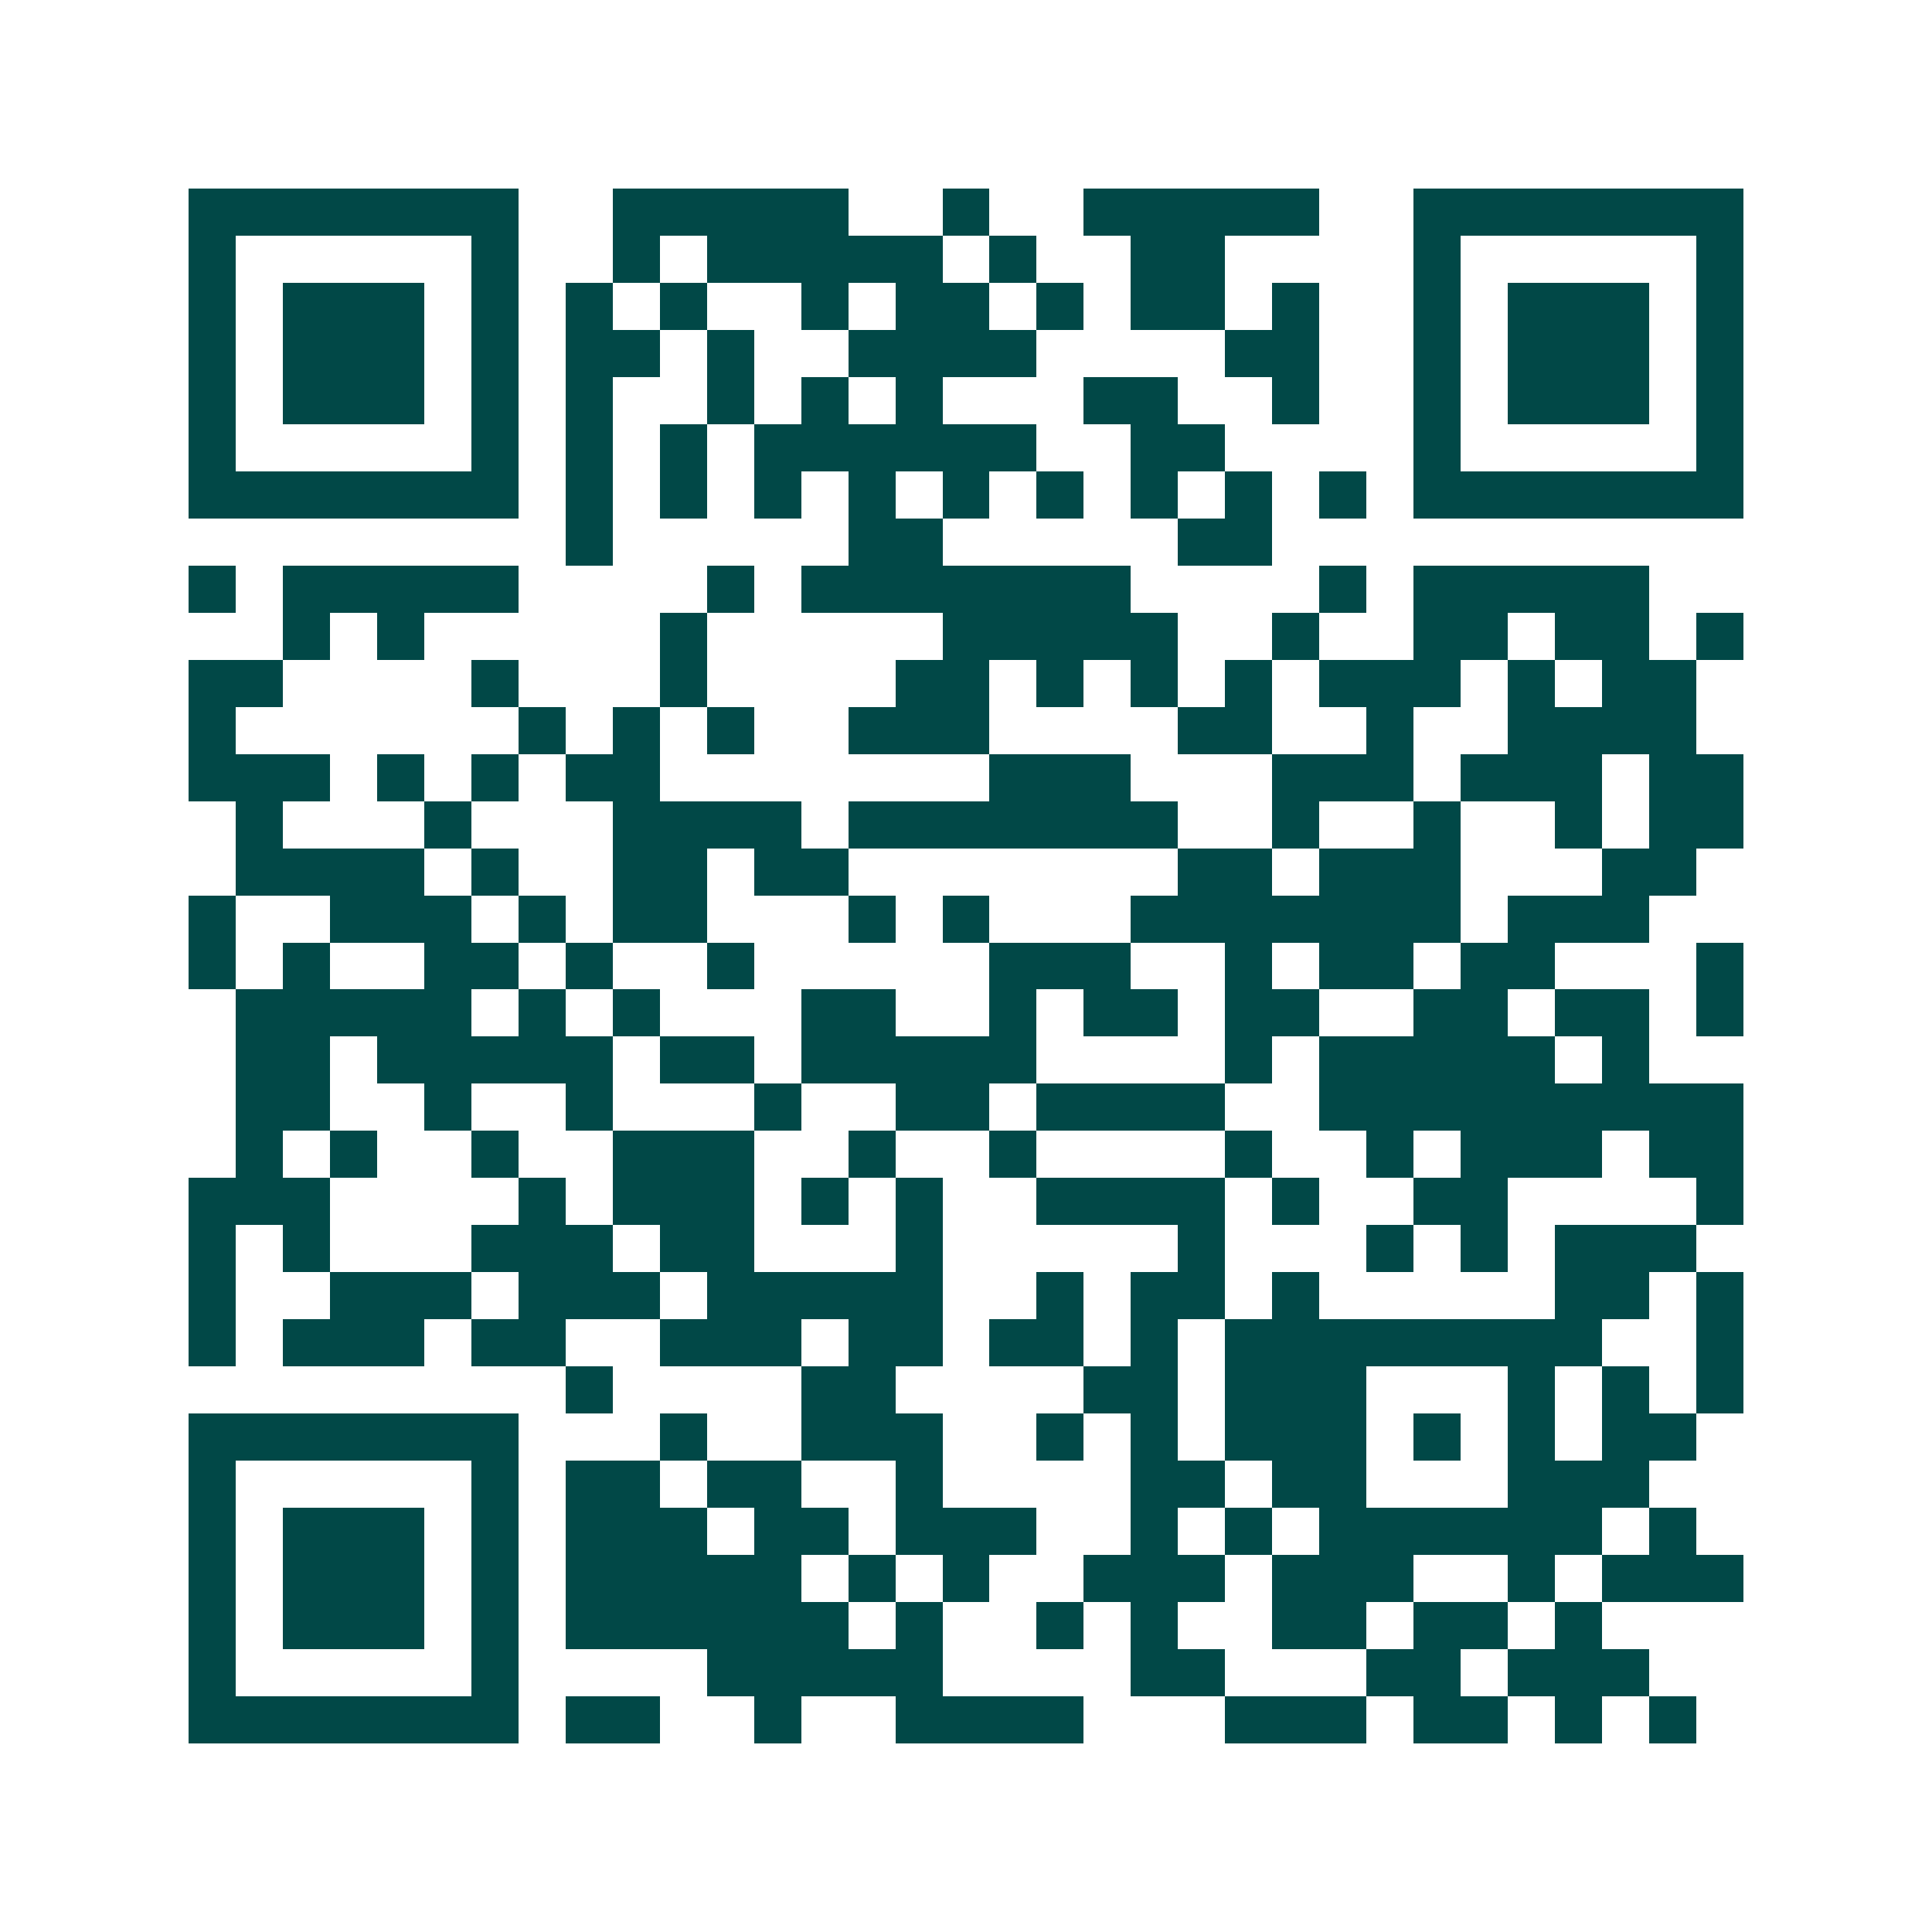 <svg xmlns="http://www.w3.org/2000/svg" width="200" height="200" viewBox="0 0 41 41" shape-rendering="crispEdges"><path fill="#ffffff" d="M0 0h41v41H0z"/><path stroke="#014847" d="M4 4.5h7m2 0h5m2 0h1m2 0h5m2 0h7M4 5.5h1m5 0h1m2 0h1m1 0h5m1 0h1m2 0h2m4 0h1m5 0h1M4 6.5h1m1 0h3m1 0h1m1 0h1m1 0h1m2 0h1m1 0h2m1 0h1m1 0h2m1 0h1m2 0h1m1 0h3m1 0h1M4 7.5h1m1 0h3m1 0h1m1 0h2m1 0h1m2 0h4m4 0h2m2 0h1m1 0h3m1 0h1M4 8.5h1m1 0h3m1 0h1m1 0h1m2 0h1m1 0h1m1 0h1m3 0h2m2 0h1m2 0h1m1 0h3m1 0h1M4 9.5h1m5 0h1m1 0h1m1 0h1m1 0h6m2 0h2m4 0h1m5 0h1M4 10.5h7m1 0h1m1 0h1m1 0h1m1 0h1m1 0h1m1 0h1m1 0h1m1 0h1m1 0h1m1 0h7M12 11.5h1m5 0h2m5 0h2M4 12.5h1m1 0h5m4 0h1m1 0h7m4 0h1m1 0h5M6 13.5h1m1 0h1m5 0h1m5 0h5m2 0h1m2 0h2m1 0h2m1 0h1M4 14.5h2m4 0h1m3 0h1m4 0h2m1 0h1m1 0h1m1 0h1m1 0h3m1 0h1m1 0h2M4 15.5h1m6 0h1m1 0h1m1 0h1m2 0h3m4 0h2m2 0h1m2 0h4M4 16.5h3m1 0h1m1 0h1m1 0h2m7 0h3m3 0h3m1 0h3m1 0h2M5 17.5h1m3 0h1m3 0h4m1 0h7m2 0h1m2 0h1m2 0h1m1 0h2M5 18.5h4m1 0h1m2 0h2m1 0h2m7 0h2m1 0h3m3 0h2M4 19.5h1m2 0h3m1 0h1m1 0h2m3 0h1m1 0h1m3 0h7m1 0h3M4 20.5h1m1 0h1m2 0h2m1 0h1m2 0h1m5 0h3m2 0h1m1 0h2m1 0h2m3 0h1M5 21.5h5m1 0h1m1 0h1m3 0h2m2 0h1m1 0h2m1 0h2m2 0h2m1 0h2m1 0h1M5 22.5h2m1 0h5m1 0h2m1 0h5m4 0h1m1 0h5m1 0h1M5 23.5h2m2 0h1m2 0h1m3 0h1m2 0h2m1 0h4m2 0h9M5 24.5h1m1 0h1m2 0h1m2 0h3m2 0h1m2 0h1m4 0h1m2 0h1m1 0h3m1 0h2M4 25.5h3m4 0h1m1 0h3m1 0h1m1 0h1m2 0h4m1 0h1m2 0h2m4 0h1M4 26.5h1m1 0h1m3 0h3m1 0h2m3 0h1m5 0h1m3 0h1m1 0h1m1 0h3M4 27.5h1m2 0h3m1 0h3m1 0h5m2 0h1m1 0h2m1 0h1m5 0h2m1 0h1M4 28.5h1m1 0h3m1 0h2m2 0h3m1 0h2m1 0h2m1 0h1m1 0h8m2 0h1M12 29.5h1m4 0h2m4 0h2m1 0h3m3 0h1m1 0h1m1 0h1M4 30.5h7m3 0h1m2 0h3m2 0h1m1 0h1m1 0h3m1 0h1m1 0h1m1 0h2M4 31.5h1m5 0h1m1 0h2m1 0h2m2 0h1m4 0h2m1 0h2m3 0h3M4 32.5h1m1 0h3m1 0h1m1 0h3m1 0h2m1 0h3m2 0h1m1 0h1m1 0h6m1 0h1M4 33.5h1m1 0h3m1 0h1m1 0h5m1 0h1m1 0h1m2 0h3m1 0h3m2 0h1m1 0h3M4 34.5h1m1 0h3m1 0h1m1 0h6m1 0h1m2 0h1m1 0h1m2 0h2m1 0h2m1 0h1M4 35.5h1m5 0h1m4 0h5m4 0h2m3 0h2m1 0h3M4 36.5h7m1 0h2m2 0h1m2 0h4m3 0h3m1 0h2m1 0h1m1 0h1"/></svg>
